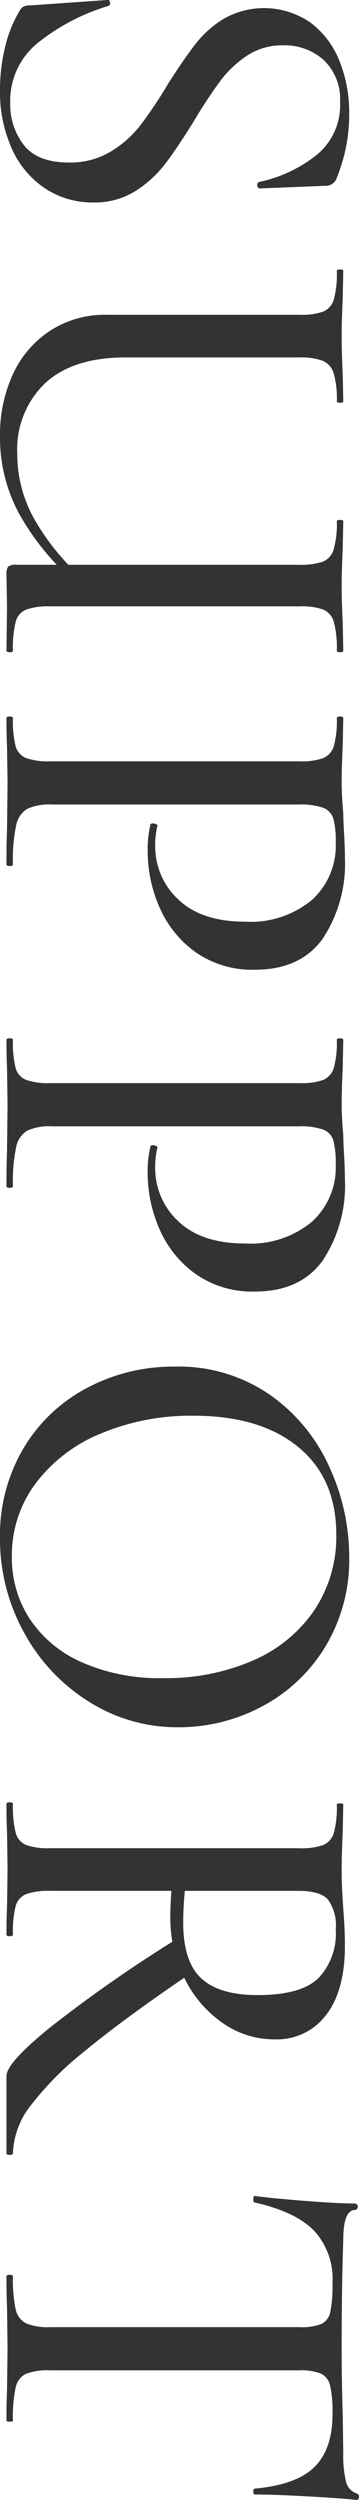 <svg xmlns="http://www.w3.org/2000/svg" width="39.97" height="277.81" viewBox="0 0 39.97 277.81">
  <defs>
    <style>
      .cls-1 {
        fill: #333;
        fill-rule: evenodd;
      }
    </style>
  </defs>
  <path id="en_support01.svg" class="cls-1" d="M1785.16,8963.33a12.57,12.57,0,0,0,.3,3.24,1.828,1.828,0,0,0,1.2,1.32,0.343,0.343,0,0,1,.24.39q0,0.33-.24.33-1.68-.18-5.4-0.39t-5.94-.21q-0.18,0-.18-0.33t0.18-.33q4.62-.42,6.63-2.4t2.01-5.88a13.1,13.1,0,0,0-.27-3.18,1.952,1.952,0,0,0-1.02-1.32,6.206,6.206,0,0,0-2.49-.36h-27.66a6.854,6.854,0,0,0-2.7.39,2.166,2.166,0,0,0-1.14,1.53,15.878,15.878,0,0,0-.3,3.66q0,0.12-.36.12t-0.36-.12q0-2.1.06-3.3l0.06-4.74-0.06-4.62q-0.06-1.2-.06-3.36,0-.18.36-0.18t0.36,0.18a15.933,15.933,0,0,0,.3,3.63,2.26,2.26,0,0,0,1.17,1.59,6.44,6.44,0,0,0,2.67.42h27.78a6,6,0,0,0,2.43-.36,1.88,1.88,0,0,0,.99-1.35,15.143,15.143,0,0,0,.24-3.21,7.932,7.932,0,0,0-2.07-5.82q-2.07-2.1-6.63-3.12a0.425,0.425,0,0,1-.12-0.39q0-.33.18-0.33,1.68,0.24,5.46.54t5.7,0.3a0.366,0.366,0,0,1,0,.72q-1.32,0-1.32,3.3-0.18,5.16-.18,12.06,0,3.54.12,7.5Zm-2.01-89.52a18.1,18.1,0,0,1-7.05,6.63,19.652,19.652,0,0,1-9.3,2.31,18.393,18.393,0,0,1-10.02-2.88,20.692,20.692,0,0,1-7.2-7.71,21.481,21.481,0,0,1-2.64-10.47,18.922,18.922,0,0,1,2.61-9.93,17.877,17.877,0,0,1,7.08-6.72,20.491,20.491,0,0,1,9.75-2.37,17.86,17.86,0,0,1,10.59,3.12,19.551,19.551,0,0,1,6.63,8.01,23.938,23.938,0,0,1,2.22,9.99A18.666,18.666,0,0,1,1783.15,8873.81Zm-3-22.2q-4.23-3.48-11.67-3.48a25.945,25.945,0,0,0-10.32,1.98,17.225,17.225,0,0,0-7.26,5.55,13.322,13.322,0,0,0-2.64,8.13,12.425,12.425,0,0,0,1.98,6.9,13.4,13.4,0,0,0,5.79,4.83,21.424,21.424,0,0,0,9.09,1.77,24.25,24.25,0,0,0,9.96-1.95,15.794,15.794,0,0,0,6.84-5.58,14.666,14.666,0,0,0,2.46-8.43Q1784.38,8855.09,1780.15,8851.61Zm4.29-141.06a1.256,1.256,0,0,1-1.08.9l-7.5.3a0.288,0.288,0,0,1-.27-0.33,0.311,0.311,0,0,1,.21-0.39,15.392,15.392,0,0,0,6.12-2.79,7.119,7.119,0,0,0,2.88-6.09,5.991,5.991,0,0,0-1.8-4.65,6.488,6.488,0,0,0-4.56-1.65,7.024,7.024,0,0,0-3.99,1.14,12.068,12.068,0,0,0-2.94,2.76,53.361,53.361,0,0,0-2.97,4.5q-1.86,3-3.21,4.77a12.747,12.747,0,0,1-3.33,3.03,8.53,8.53,0,0,1-4.68,1.26,9.581,9.581,0,0,1-5.31-1.53,10.313,10.313,0,0,1-3.72-4.38,15.33,15.33,0,0,1-1.35-6.63,19.957,19.957,0,0,1,.57-4.74,13.943,13.943,0,0,1,1.65-4.08,1.056,1.056,0,0,1,.42-0.42,1.671,1.671,0,0,1,.72-0.12l8.58-.6q0.24-.06.3,0.27a0.284,0.284,0,0,1-.18.39,23.252,23.252,0,0,0-7.74,4.02,8.246,8.246,0,0,0-3.18,6.72,7.366,7.366,0,0,0,1.53,4.74q1.53,1.92,5.01,1.92a8.738,8.738,0,0,0,4.62-1.2,12.107,12.107,0,0,0,3.33-2.94,49.383,49.383,0,0,0,3.09-4.62q1.8-2.82,3.09-4.47a11.581,11.581,0,0,1,3.18-2.79,9.09,9.09,0,0,1,9.63.51,9.845,9.845,0,0,1,3.21,4.32,15.191,15.191,0,0,1,1.05,5.61A18.635,18.635,0,0,1,1784.44,8710.55Zm-36.78,95.82q0-.18.36-0.18t0.36,0.18a11.525,11.525,0,0,0,.3,3.12,1.989,1.989,0,0,0,1.17,1.32,7.41,7.41,0,0,0,2.67.36h27.78a7.153,7.153,0,0,0,2.64-.36,2.1,2.1,0,0,0,1.17-1.35,10.565,10.565,0,0,0,.33-3.09q0-.18.36-0.18t0.36,0.18l-0.06,3q-0.12,2.64-.12,4.14,0,1.44.18,3.42,0,0.72.09,2.25t0.09,2.67a15.053,15.053,0,0,1-2.49,9.06q-2.49,3.42-7.53,3.42a10.972,10.972,0,0,1-6.6-1.95,11.908,11.908,0,0,1-4.02-4.98,15.544,15.544,0,0,1-1.32-6.27,11.562,11.562,0,0,1,.3-2.88q0-.18.3-0.18a0.8,0.8,0,0,1,.36.09q0.18,0.09.12,0.21a8.65,8.65,0,0,0-.24,2.1,8.043,8.043,0,0,0,2.58,6.06q2.58,2.46,7.44,2.46a10.689,10.689,0,0,0,7.41-2.4,8.137,8.137,0,0,0,2.67-6.36,9.665,9.665,0,0,0-.27-2.7,1.884,1.884,0,0,0-1.14-1.2,7.635,7.635,0,0,0-2.73-.36h-27.42a6.066,6.066,0,0,0-2.79.48,2.765,2.765,0,0,0-1.23,1.83,18.658,18.658,0,0,0-.36,4.35q0,0.18-.36.18t-0.36-.18q0-2.46.06-3.84l0.06-5.22-0.06-4.14Q1747.66,8808.29,1747.66,8806.37Zm0-35.76q0-.18.36-0.18t0.36,0.18a11.525,11.525,0,0,0,.3,3.12,1.989,1.989,0,0,0,1.17,1.32,7.41,7.41,0,0,0,2.67.36h27.78a7.153,7.153,0,0,0,2.64-.36,2.1,2.1,0,0,0,1.17-1.35,10.565,10.565,0,0,0,.33-3.09q0-.18.36-0.18t0.36,0.18l-0.06,3q-0.12,2.64-.12,4.14,0,1.44.18,3.42,0,0.72.09,2.25t0.09,2.67a15.053,15.053,0,0,1-2.49,9.06q-2.49,3.42-7.53,3.42a10.972,10.972,0,0,1-6.6-1.95,11.908,11.908,0,0,1-4.02-4.98,15.544,15.544,0,0,1-1.32-6.27,11.562,11.562,0,0,1,.3-2.88q0-.18.3-0.18a0.8,0.8,0,0,1,.36.09q0.18,0.09.12,0.21a8.65,8.65,0,0,0-.24,2.1,8.043,8.043,0,0,0,2.58,6.06q2.58,2.46,7.44,2.46a10.689,10.689,0,0,0,7.41-2.4,8.137,8.137,0,0,0,2.67-6.36,9.665,9.665,0,0,0-.27-2.7,1.884,1.884,0,0,0-1.14-1.2,7.635,7.635,0,0,0-2.73-.36h-27.42a6.066,6.066,0,0,0-2.79.48,2.765,2.765,0,0,0-1.23,1.83,18.658,18.658,0,0,0-.36,4.35q0,0.18-.36.18t-0.36-.18q0-2.46.06-3.84l0.06-5.22-0.06-4.14Q1747.66,8772.53,1747.66,8770.61Zm-0.72-31.32a16.012,16.012,0,0,1,1.44-6.9,11.488,11.488,0,0,1,4.14-4.83,11.229,11.229,0,0,1,6.3-1.77h21.48a7.153,7.153,0,0,0,2.64-.36,2.1,2.1,0,0,0,1.17-1.35,10.849,10.849,0,0,0,.33-3.15q0-.18.36-0.18t0.36,0.18l-0.06,3q-0.12,2.64-.12,4.2,0,1.74.12,4.38l0.06,2.88q0,0.18-.36.18t-0.36-.18a10.032,10.032,0,0,0-.36-3.12,2.183,2.183,0,0,0-1.23-1.38,7.41,7.41,0,0,0-2.67-.36h-19.26q-5.88,0-8.97,2.88a10.146,10.146,0,0,0-3.09,7.8,14.808,14.808,0,0,0,1.77,7.05,25.988,25.988,0,0,0,3.92,5.31h25.63a8.033,8.033,0,0,0,2.67-.33,2.083,2.083,0,0,0,1.23-1.35,10.3,10.3,0,0,0,.36-3.18q0-.12.36-0.12t0.36,0.12l-0.06,3q-0.12,2.64-.12,4.2,0,1.62.12,4.14l0.06,3.06q0,0.18-.36.18t-0.36-.18a11.181,11.181,0,0,0-.33-3.18,2.1,2.1,0,0,0-1.17-1.38,7.153,7.153,0,0,0-2.64-.36h-27.78a7.41,7.41,0,0,0-2.67.36,2,2,0,0,0-1.17,1.38,12.249,12.249,0,0,0-.3,3.18q0,0.18-.36.18t-0.36-.18l0.06-4.92-0.06-3.48a1.579,1.579,0,0,1,.18-0.93,1.387,1.387,0,0,1,.96-0.21h4.45a29.025,29.025,0,0,1-4.18-5.67A17.778,17.778,0,0,1,1746.94,8739.29Zm0.72,151.98q0-.18.36-0.18t0.36,0.18a12.249,12.249,0,0,0,.3,3.18,2,2,0,0,0,1.17,1.38,7.41,7.41,0,0,0,2.67.36h27.78a7.153,7.153,0,0,0,2.64-.36,2.1,2.1,0,0,0,1.17-1.35,10.849,10.849,0,0,0,.33-3.15q0-.12.36-0.12t0.36,0.12l-0.06,3q-0.12,2.64-.12,4.2,0,1.26.06,2.4t0.12,1.98q0.18,2.28.18,4.14,0,4.98-2.1,7.68a6.837,6.837,0,0,1-5.7,2.7,10,10,0,0,1-5.91-1.89,13,13,0,0,1-4.18-4.96q-7.065,4.83-11.09,8.17a34.53,34.53,0,0,0-6.09,6.15,9.018,9.018,0,0,0-1.89,5.19q0,0.18-.36.18t-0.36-.18v-8.58q0-1.5,5.04-5.55a156.123,156.123,0,0,1,13.43-9.38,16.07,16.07,0,0,1-.23-2.71q0-1.26.12-2.94h-13.5a7.41,7.41,0,0,0-2.67.36,2,2,0,0,0-1.17,1.35,11.884,11.884,0,0,0-.3,3.15q0,0.18-.36.18t-0.36-.18q0-1.86.06-2.94l0.06-4.32-0.06-4.2Q1747.66,8893.19,1747.66,8891.27Zm21.69,19.38q2.01,1.86,6.27,1.86,4.8,0,6.75-1.86a7.2,7.2,0,0,0,1.95-5.46,4.908,4.908,0,0,0-.87-3.3q-0.87-.96-3.27-0.96h-12.66a34.384,34.384,0,0,0-.18,3.54Q1767.34,8908.79,1769.35,8910.65Z" transform="translate(-1746.94 -8690.81)"/>
</svg>
